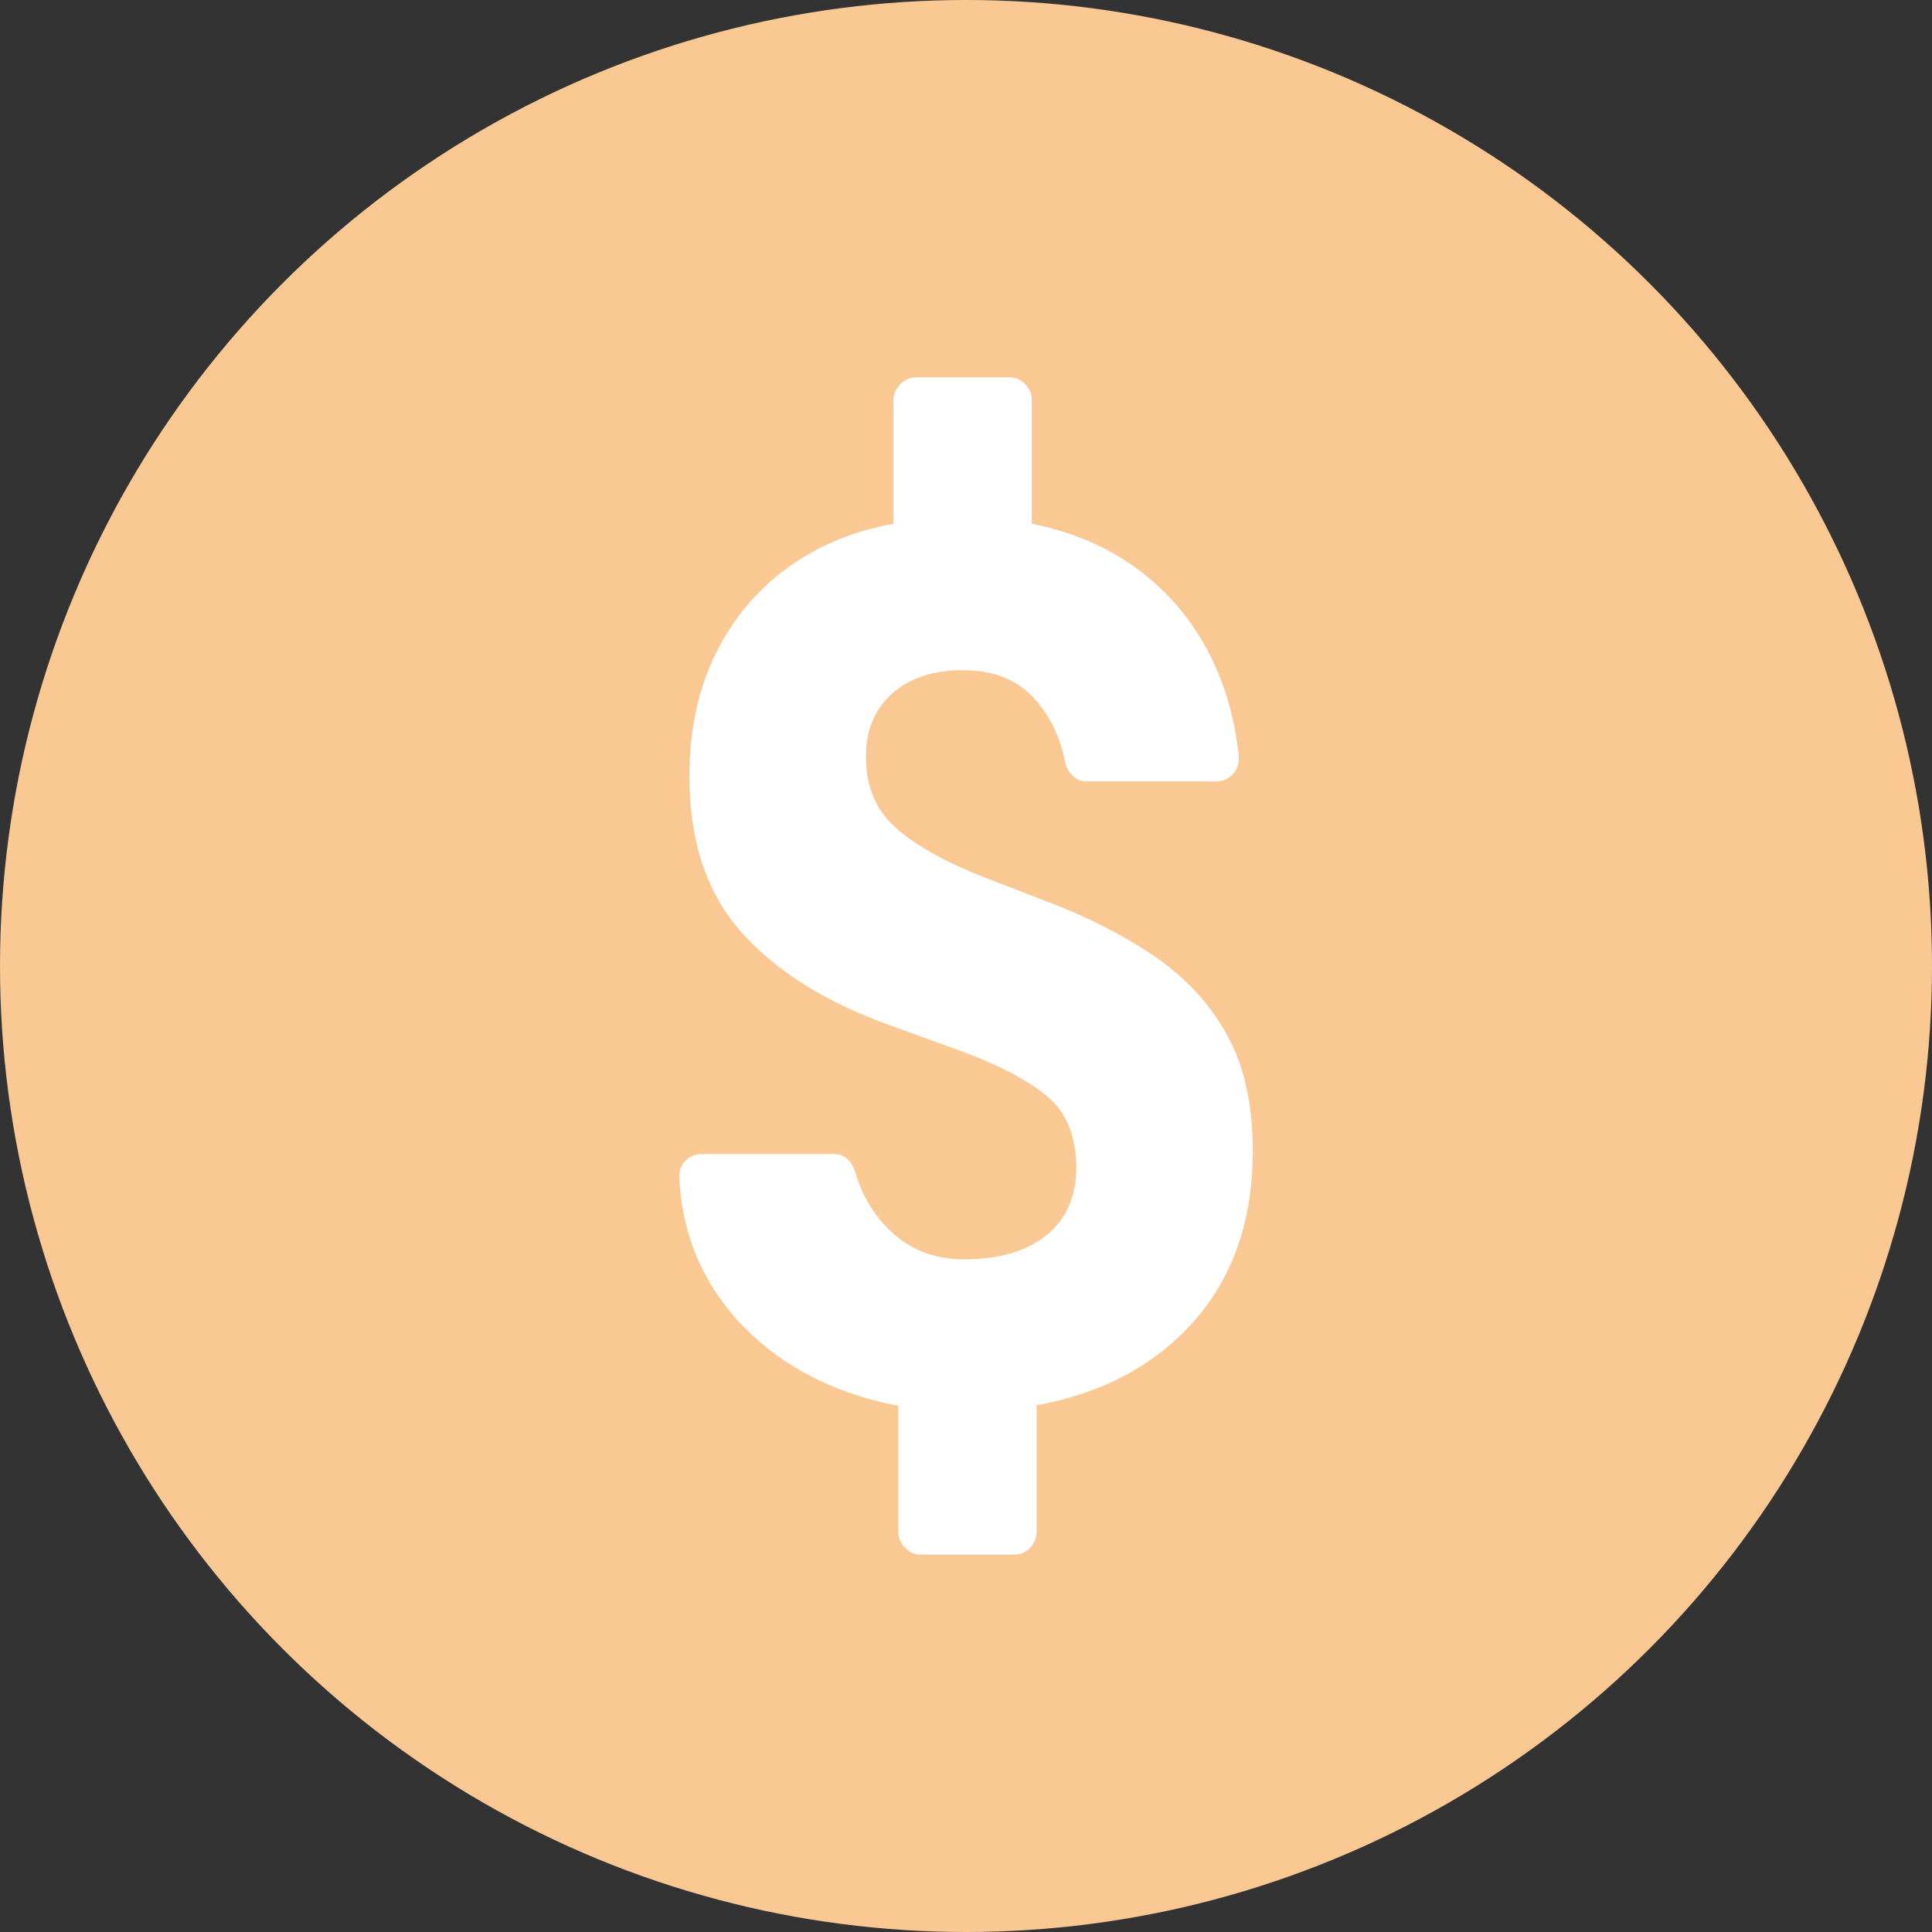 <?xml version="1.0" encoding="UTF-8"?>
<svg width="64px" height="64px" viewBox="0 0 64 64" version="1.1" xmlns="http://www.w3.org/2000/svg" xmlns:xlink="http://www.w3.org/1999/xlink">
    <rect x="0" y="0" width="64" height="64" fill="#333333" stroke="none"/>
    <title>subtopic-icon/app&amp;systemservices/applepay</title>
    <g id="subtopic-icon/app&amp;systemservices/applepay" stroke="none" stroke-width="1" fill="none" fill-rule="evenodd">
        <circle id="Oval" fill="#FAC893" cx="32" cy="32" r="32"></circle>
        <path d="M30.495,51.5 L33.602,51.5 C33.805,51.5 33.979,51.424 34.123,51.273 C34.267,51.121 34.339,50.943 34.339,50.738 L34.339,46.552 C36.529,46.152 38.269,45.219 39.562,43.754 C40.854,42.288 41.5,40.409 41.5,38.116 C41.5,36.602 41.22,35.331 40.659,34.304 C40.098,33.276 39.303,32.408 38.272,31.7 C37.242,30.991 36.027,30.372 34.628,29.842 L32.689,29.096 C31.354,28.577 30.353,28.023 29.686,27.433 C29.018,26.844 28.685,26.057 28.685,25.073 C28.685,24.186 28.976,23.486 29.558,22.972 C30.14,22.458 30.917,22.201 31.888,22.201 C32.871,22.201 33.64,22.491 34.195,23.069 C34.751,23.648 35.114,24.375 35.285,25.251 C35.327,25.435 35.413,25.587 35.541,25.705 C35.669,25.824 35.818,25.884 35.989,25.884 L40.283,25.884 C40.507,25.884 40.694,25.803 40.843,25.641 C40.993,25.478 41.057,25.273 41.035,25.024 C40.886,23.672 40.517,22.469 39.93,21.415 C39.343,20.36 38.563,19.484 37.591,18.786 C36.619,18.089 35.482,17.61 34.179,17.351 L34.179,13.262 C34.179,13.057 34.107,12.879 33.963,12.727 C33.819,12.576 33.64,12.5 33.426,12.5 L30.351,12.5 C30.148,12.5 29.971,12.576 29.822,12.727 C29.672,12.879 29.598,13.057 29.598,13.262 L29.598,17.351 C28.263,17.589 27.088,18.078 26.073,18.819 C25.059,19.56 24.266,20.514 23.695,21.682 C23.123,22.85 22.838,24.197 22.838,25.722 C22.838,27.874 23.414,29.596 24.568,30.889 C25.721,32.181 27.371,33.211 29.518,33.979 L31.584,34.725 C32.919,35.201 33.931,35.712 34.62,36.259 C35.309,36.805 35.653,37.613 35.653,38.684 C35.653,39.636 35.325,40.379 34.668,40.915 C34.011,41.45 33.095,41.718 31.92,41.718 C31.023,41.718 30.26,41.444 29.63,40.898 C29,40.352 28.562,39.646 28.316,38.781 C28.263,38.619 28.177,38.486 28.06,38.384 C27.942,38.281 27.803,38.23 27.643,38.23 L23.254,38.23 C23.03,38.23 22.846,38.305 22.701,38.457 C22.557,38.608 22.49,38.792 22.501,39.008 C22.565,40.317 22.912,41.493 23.542,42.537 C24.172,43.58 25.021,44.448 26.089,45.141 C27.157,45.833 28.38,46.309 29.758,46.568 L29.758,50.738 C29.758,50.943 29.833,51.121 29.982,51.273 C30.132,51.424 30.303,51.5 30.495,51.5 Z" id="Path" fill="#FFFFFF" fill-rule="nonzero"></path>
    </g>
</svg>